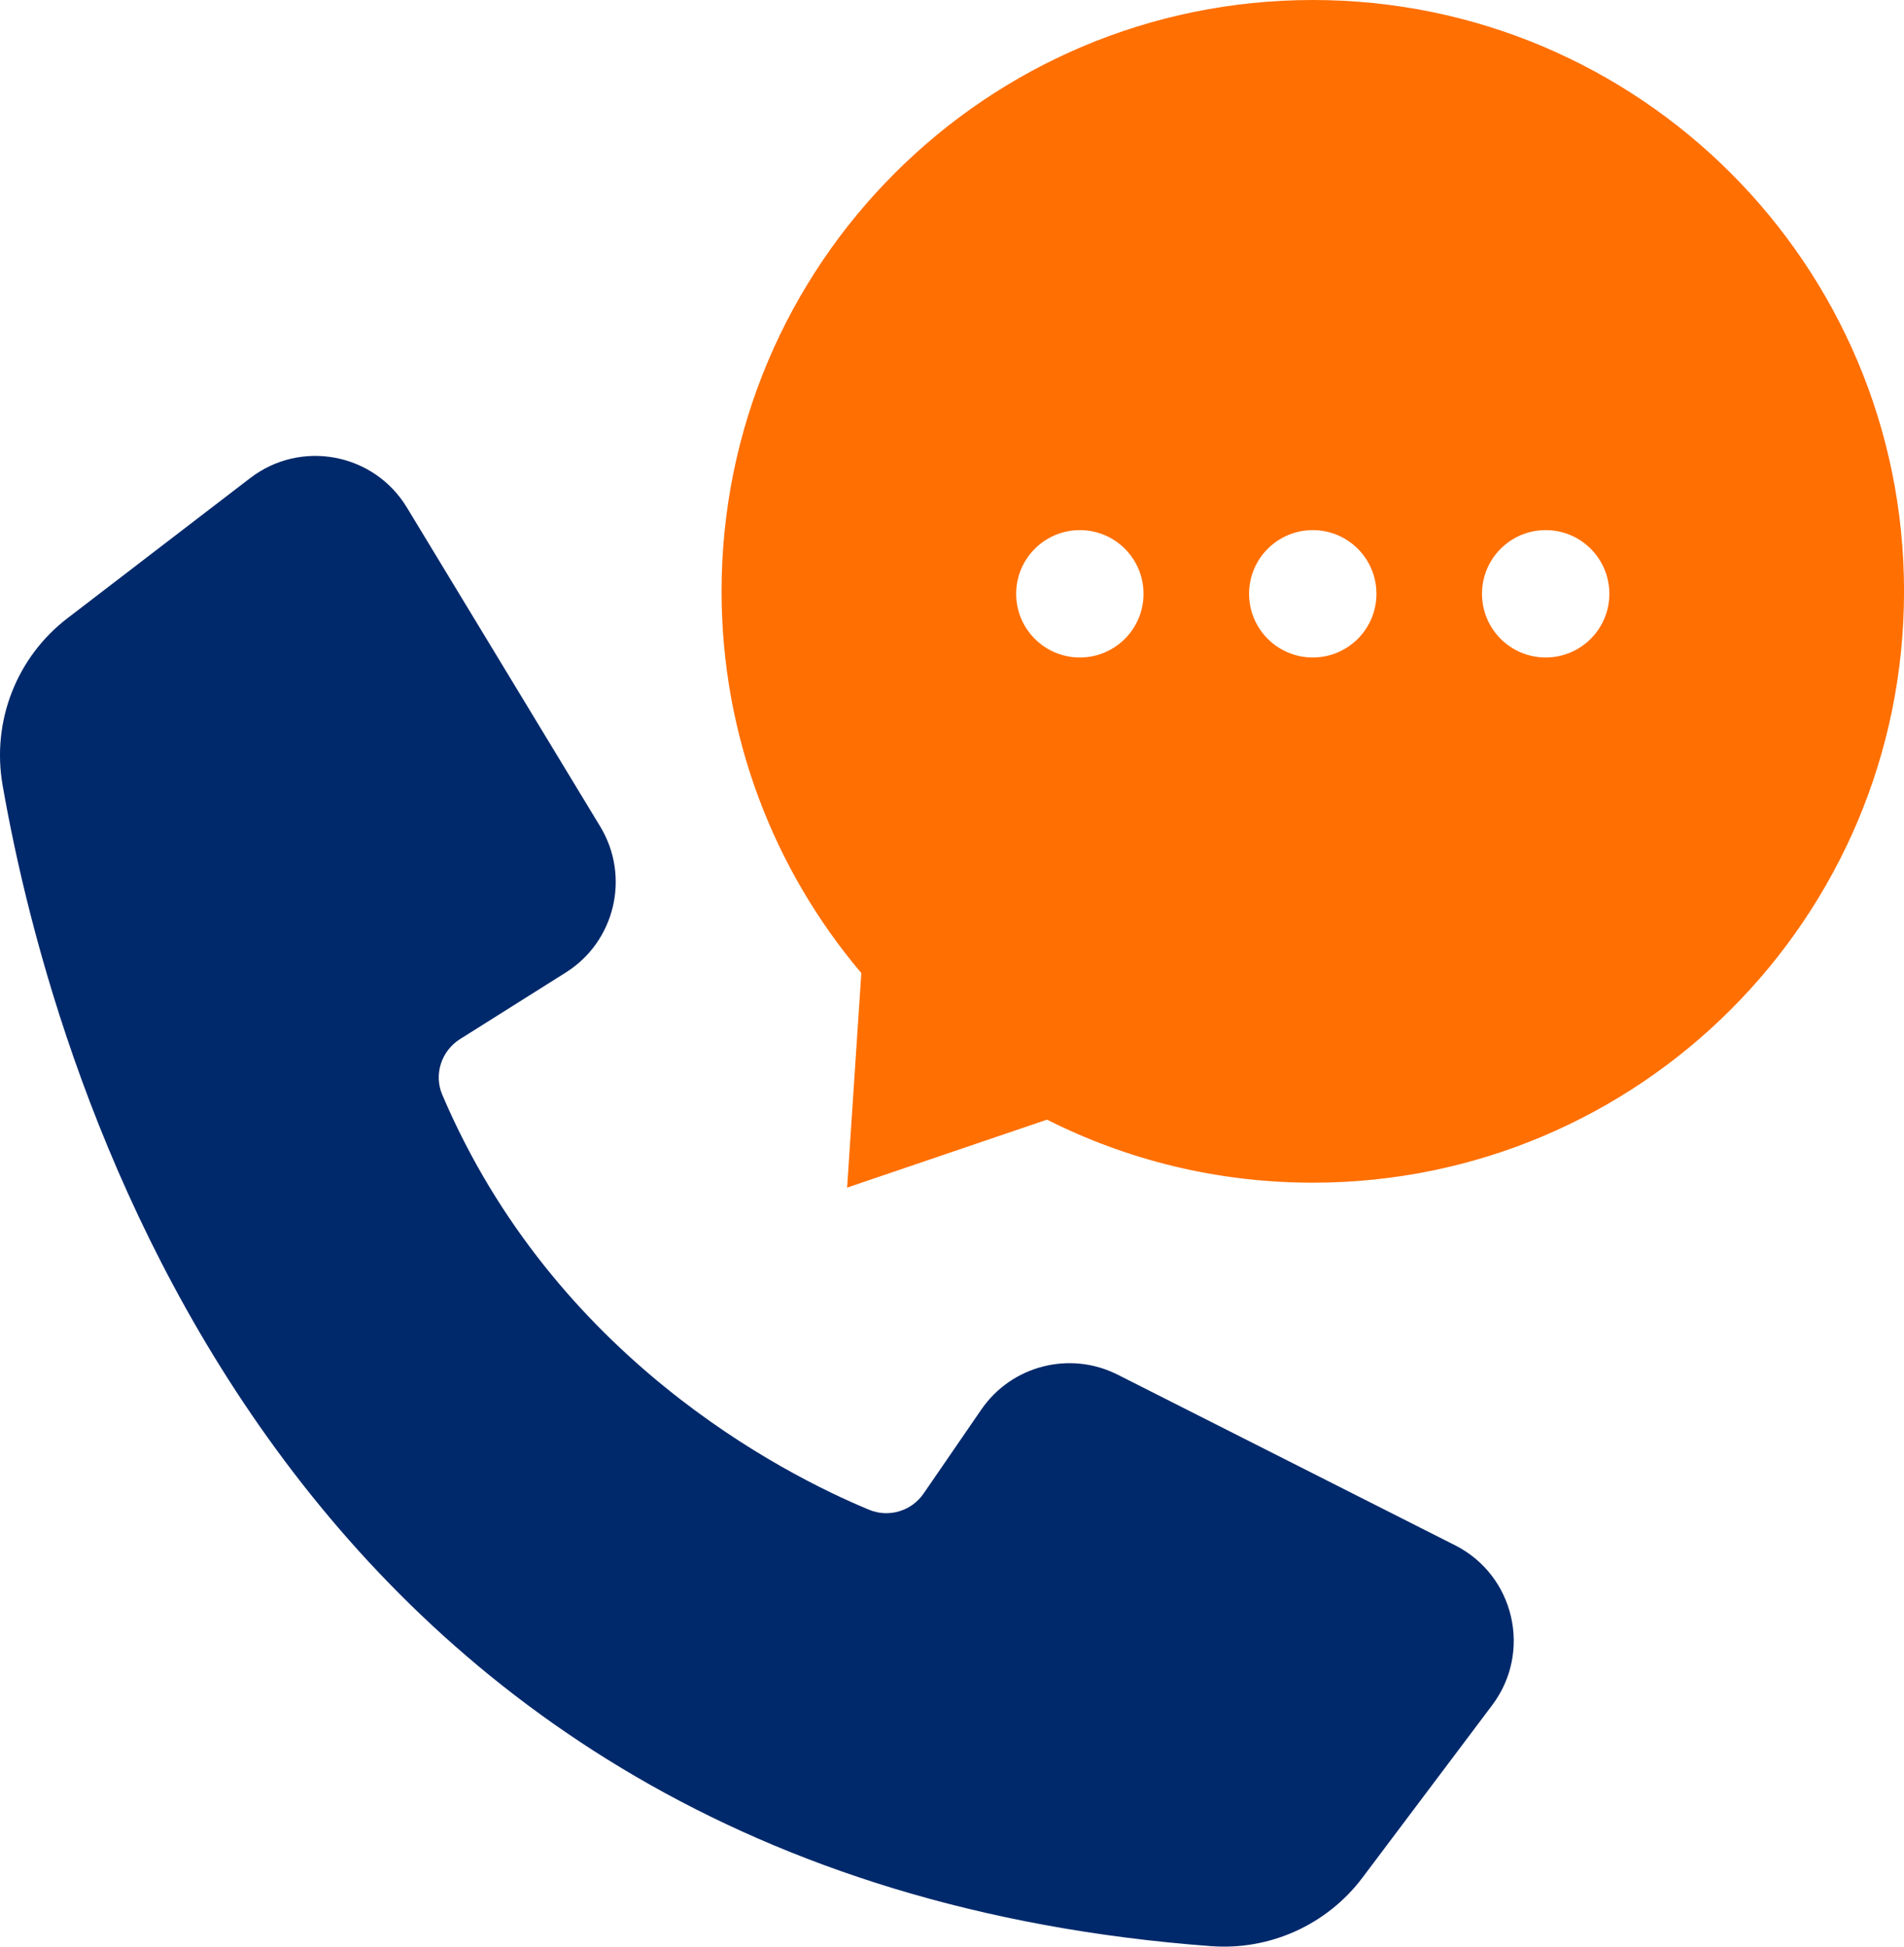 <?xml version="1.0" encoding="UTF-8"?>
<svg id="Layer_2" data-name="Layer 2" xmlns="http://www.w3.org/2000/svg" viewBox="0 0 440.45 450.23">
  <defs>
    <style>
      .cls-1 {
        fill: #ff6f02;
      }

      .cls-1, .cls-2 {
        stroke-width: 0px;
      }

      .cls-2 {
        fill: #00296b;
      }
    </style>
  </defs>
  <g id="Layer_1-2" data-name="Layer 1">
    <g>
      <path class="cls-2" d="m336.59,357.4l-78.03-39.45c-11.06-5.59-24.54-2.14-31.56,8.07l-13.34,19.41c-2.8,4.07-8.05,5.65-12.61,3.76-20.06-8.33-72.87-35.24-98.74-95.99-2-4.69-.21-10.15,4.11-12.87l24.45-15.39c11.43-7.19,14.98-22.22,7.98-33.77l-44.73-73.8c-7.64-12.6-24.53-15.78-36.22-6.81l-42.22,32.37C3.81,151.98-1.97,166.89.6,181.6c11.82,67.67,63.77,252.5,279.58,268.52,13.6,1.01,26.8-4.95,35-15.85l30.02-39.91c9.26-12.32,5.14-30.01-8.61-36.96Z"/>
      <path class="cls-1" d="m199.25,225.07l-3.29,49.61,46.24-15.72c18.49,9.32,39.37,14.58,61.49,14.58,75.53,0,136.77-61.23,136.77-136.77S379.22,0,303.69,0s-136.77,61.23-136.77,136.76c0,33.66,12.17,64.47,32.33,88.3Zm143.58-87.73c0-8.13,6.59-14.73,14.73-14.73s14.73,6.59,14.73,14.73-6.59,14.73-14.73,14.73-14.73-6.59-14.73-14.73Zm-53.88,0c0-8.13,6.59-14.73,14.73-14.73s14.73,6.59,14.73,14.73-6.59,14.73-14.73,14.73-14.73-6.59-14.73-14.73Zm-53.88,0c0-8.13,6.59-14.73,14.73-14.73s14.73,6.59,14.73,14.73-6.59,14.73-14.73,14.73-14.73-6.59-14.73-14.73Z"/>
    </g>
  </g>
</svg>